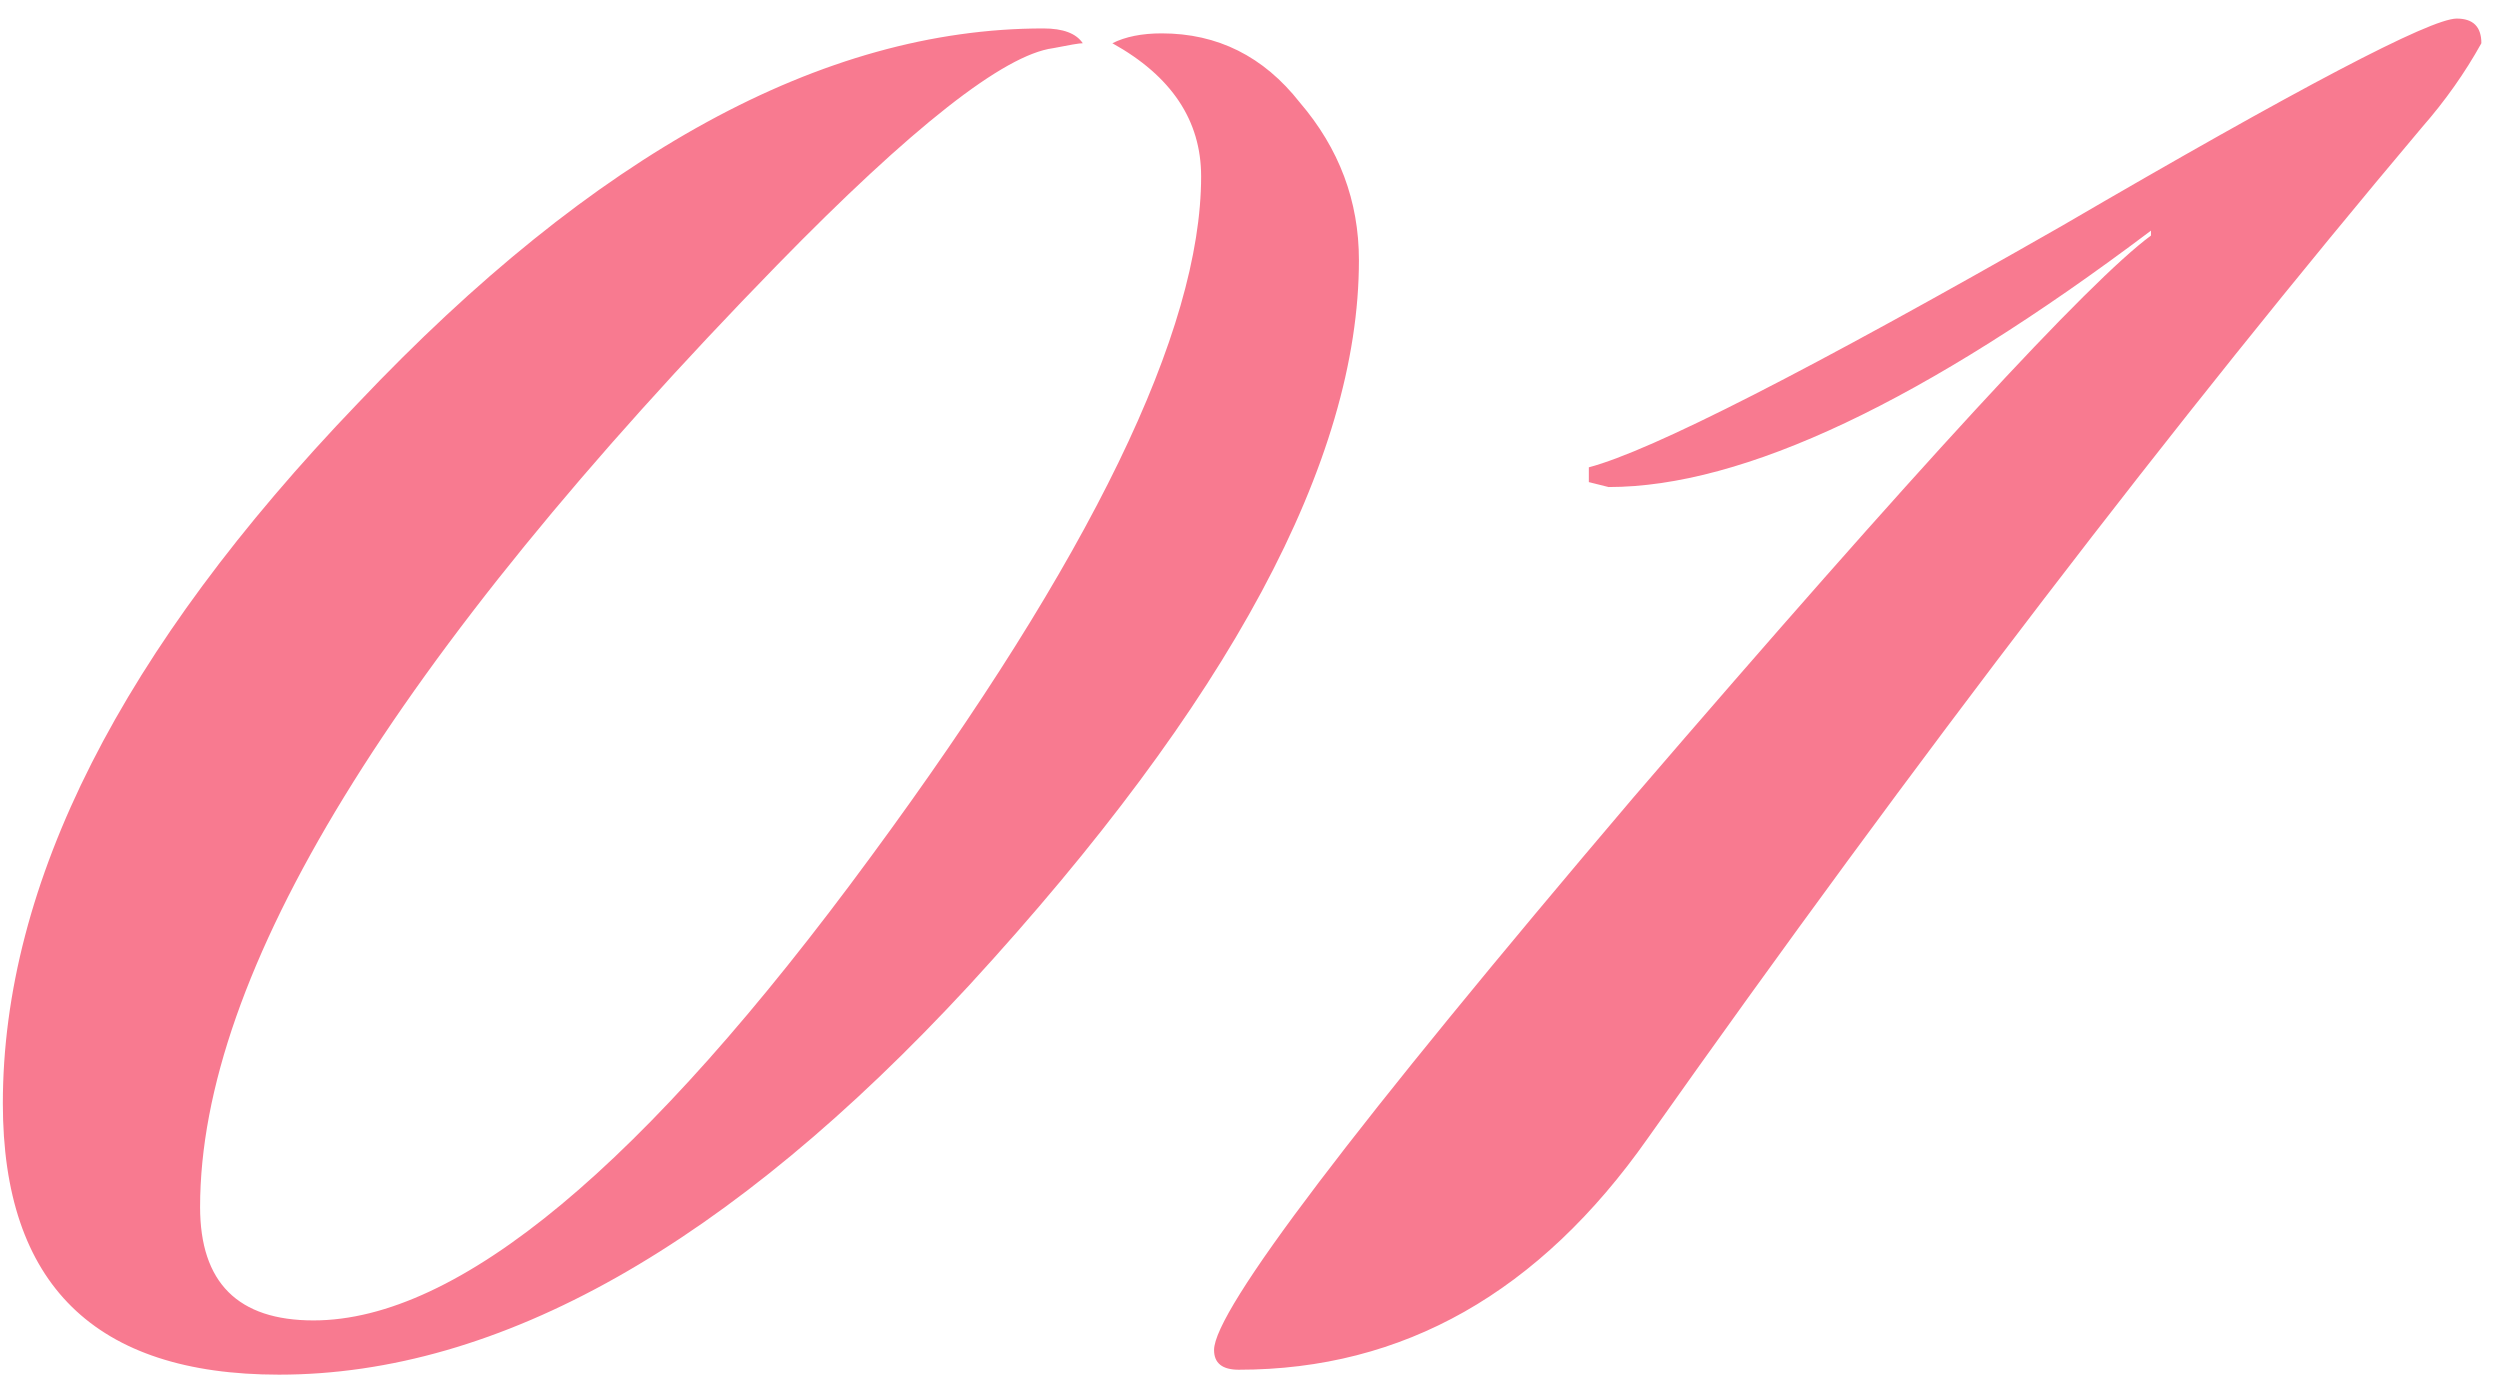 <?xml version="1.0" encoding="UTF-8"?> <svg xmlns="http://www.w3.org/2000/svg" width="109" height="60" viewBox="0 0 109 60" fill="none"><path d="M59.249 11.345C59.249 20.088 53.587 30.623 42.264 42.95C31.8 54.273 21.767 59.935 12.164 59.935C4.137 59.935 0.124 55.993 0.124 48.11C0.124 38.507 5.284 28.33 15.604 17.58C25.924 6.687 35.886 1.24 45.489 1.24C46.349 1.24 46.922 1.455 47.209 1.885C47.066 1.885 46.636 1.957 45.919 2.1C43.769 2.387 39.755 5.54 33.879 11.56C17.109 28.76 8.724 42.448 8.724 52.625C8.724 55.922 10.372 57.57 13.669 57.57C19.976 57.57 28.074 50.833 37.964 37.36C47.567 24.317 52.369 14.427 52.369 7.69C52.369 5.253 51.079 3.318 48.499 1.885C49.072 1.598 49.789 1.455 50.649 1.455C53.086 1.455 55.092 2.458 56.669 4.465C58.389 6.472 59.249 8.765 59.249 11.345ZM108.188 1.885C107.472 3.175 106.612 4.393 105.608 5.54C94.858 18.297 83.606 32.988 71.853 49.615C67.123 56.352 61.175 59.72 54.008 59.72C53.291 59.72 52.933 59.433 52.933 58.86C52.933 57.14 59.025 49.113 71.208 34.78C83.535 20.447 91.06 12.277 93.783 10.27V10.055C83.893 17.508 76.01 21.235 70.133 21.235C70.133 21.235 69.847 21.163 69.273 21.02V20.375C71.996 19.658 78.876 16.147 89.913 9.84C100.233 3.82 105.967 0.81 107.113 0.81C107.83 0.81 108.188 1.168 108.188 1.885Z" fill="#F65974" fill-opacity="0.8"></path></svg> 